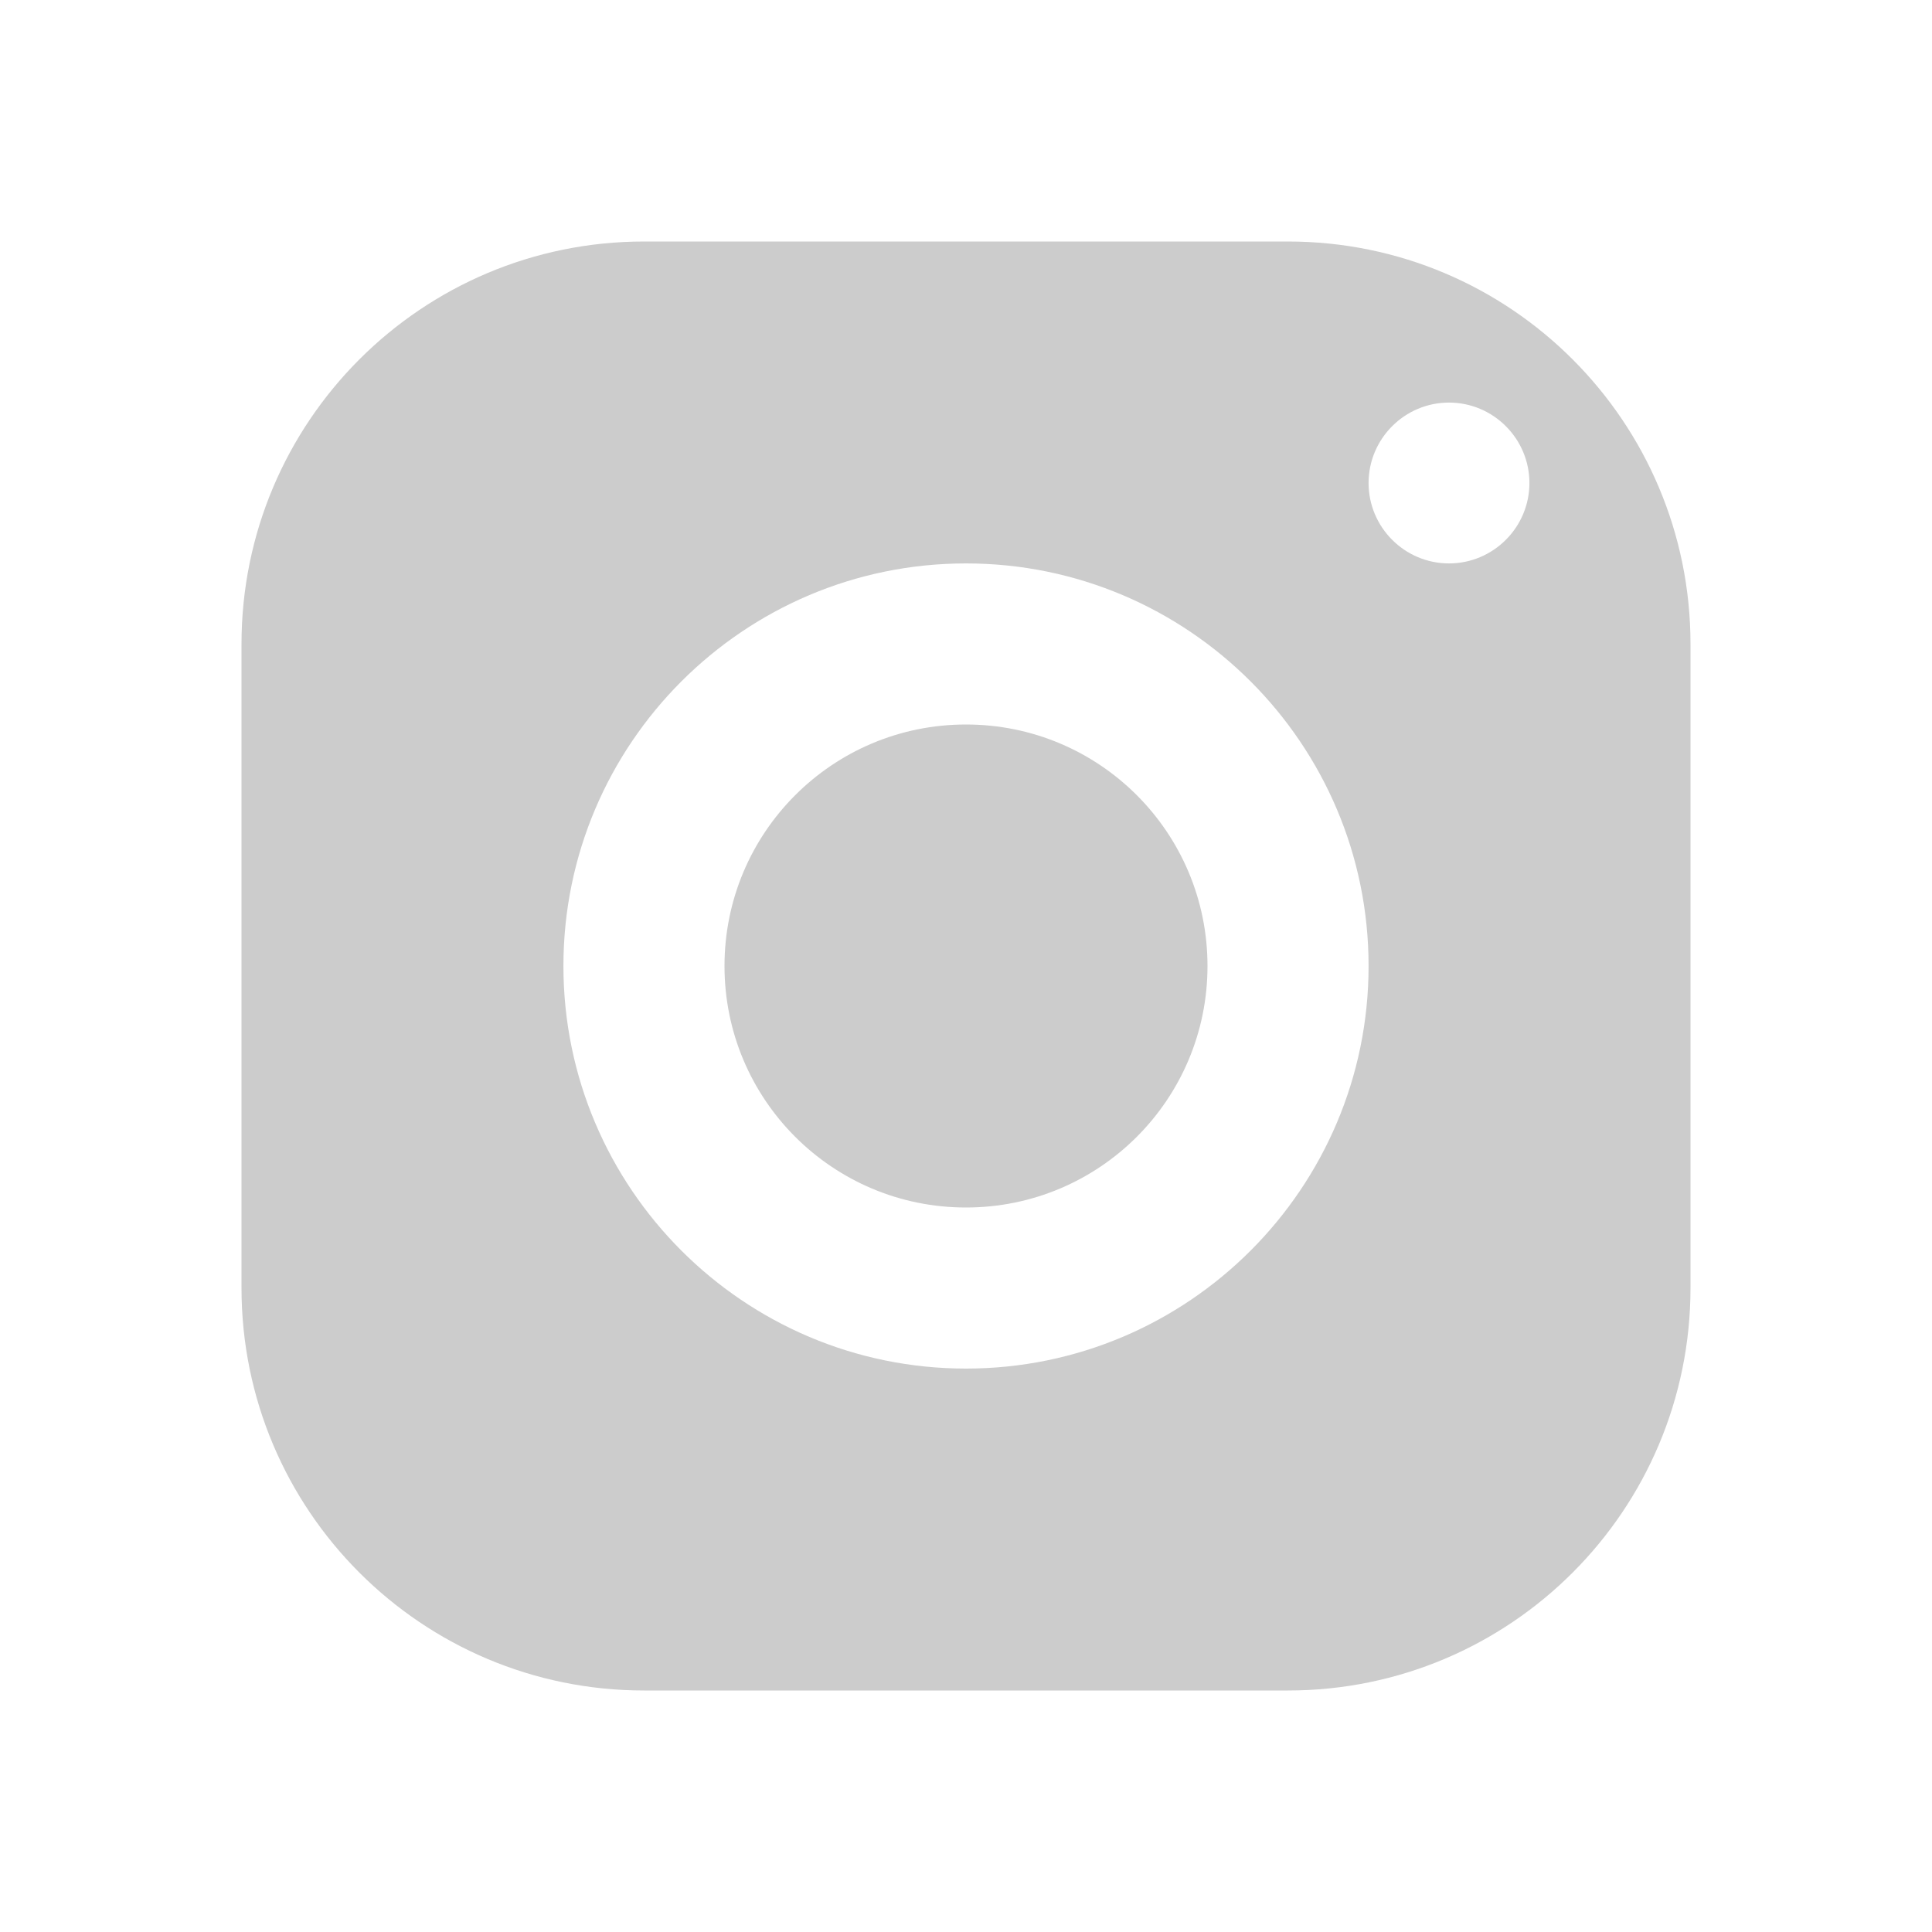 <?xml version="1.0" encoding="UTF-8"?>
<svg xmlns="http://www.w3.org/2000/svg" xmlns:xlink="http://www.w3.org/1999/xlink" viewBox="0 0 32 32" width="32px" height="32px">
<g id="surface347819166">
<path style=" stroke:none;fill-rule:nonzero;fill:rgb(80%,80%,80%);fill-opacity:1;" d="M 10.668 4 C 6.984 4 4 6.984 4 10.668 L 4 21.332 C 4 25.016 6.984 28 10.668 28 L 21.332 28 C 25.016 28 28 25.016 28 21.332 L 28 10.668 C 28 6.984 25.016 4 21.332 4 Z M 24 6.668 C 24.734 6.668 25.332 7.266 25.332 8 C 25.332 8.734 24.734 9.332 24 9.332 C 23.266 9.332 22.668 8.734 22.668 8 C 22.668 7.266 23.266 6.668 24 6.668 Z M 16 9.332 C 19.68 9.332 22.668 12.32 22.668 16 C 22.668 19.68 19.68 22.668 16 22.668 C 12.32 22.668 9.332 19.68 9.332 16 C 9.332 12.32 12.32 9.332 16 9.332 Z M 16 12 C 13.789 12 12 13.789 12 16 C 12 18.211 13.789 20 16 20 C 18.211 20 20 18.211 20 16 C 20 13.789 18.211 12 16 12 Z M 16 12 "/>
</g>
</svg>
